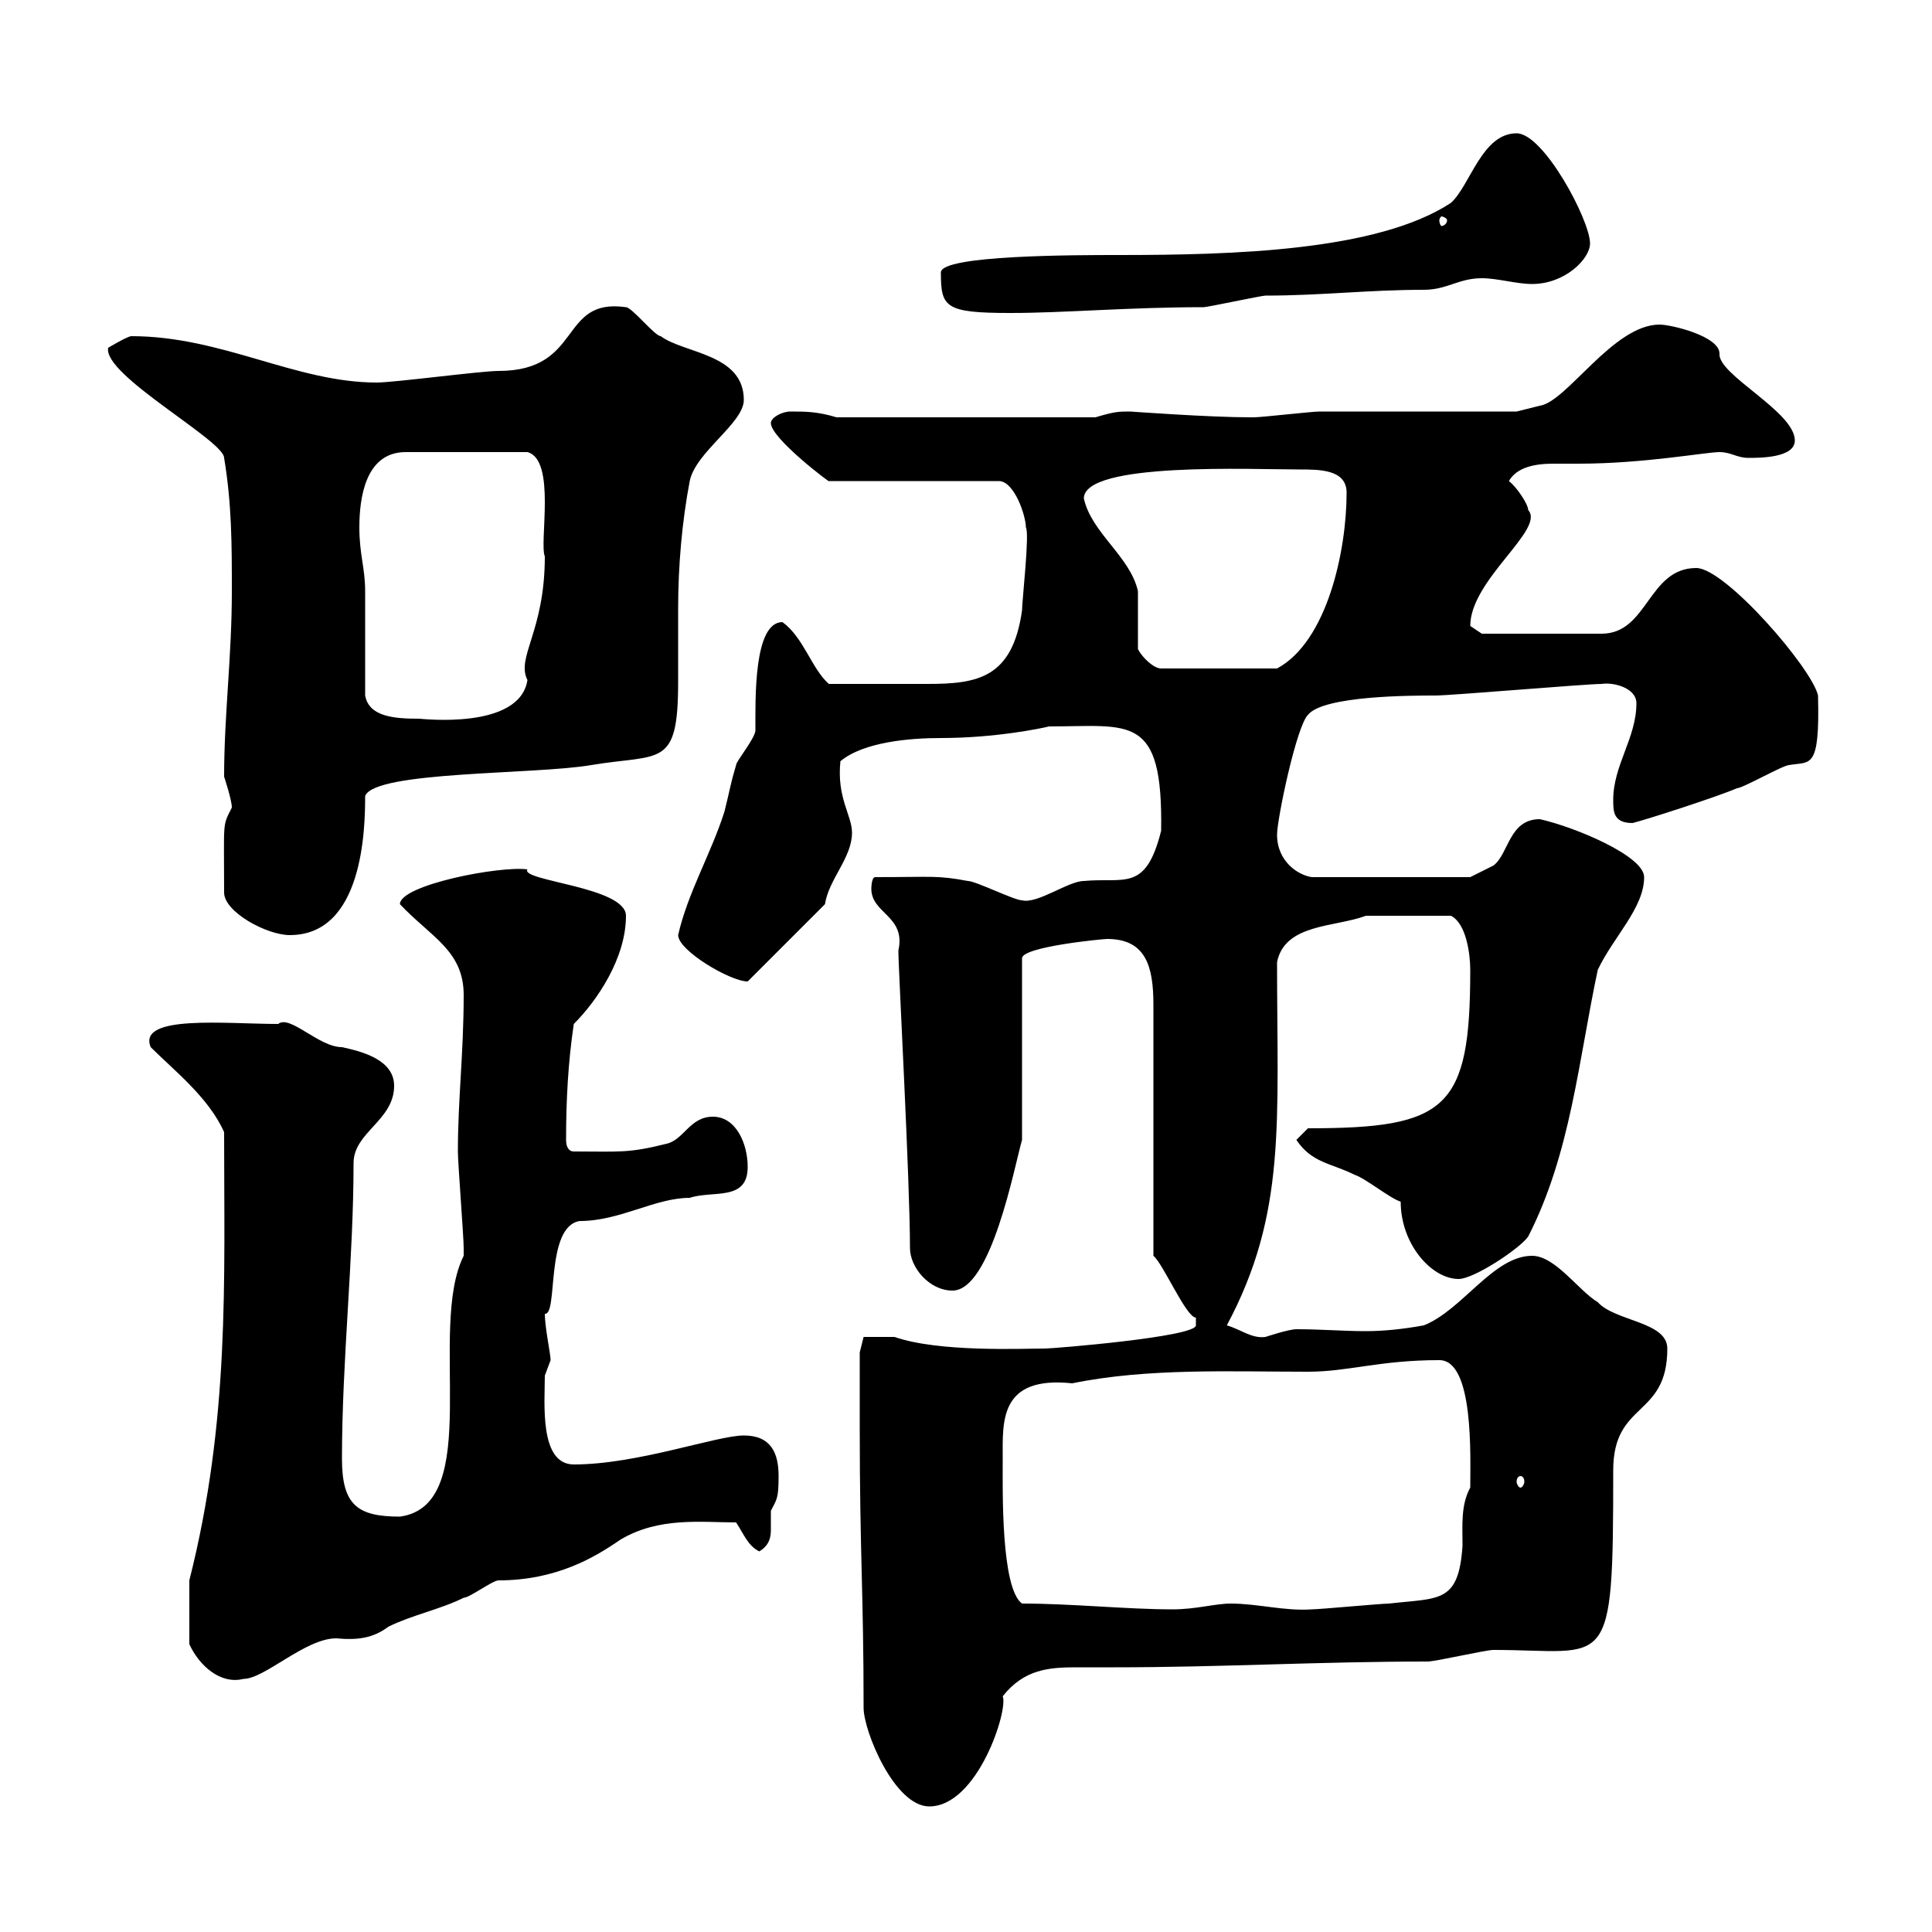 <svg xmlns="http://www.w3.org/2000/svg" xmlns:xlink="http://www.w3.org/1999/xlink" width="300" height="300"><path d="M133.50 222C133.50 240.90 134.10 247.50 134.10 265.20C134.10 268.80 138.90 280.50 144.30 280.50C151.80 280.50 156.60 265.50 155.70 263.40C159 259.20 162.90 258.90 167.10 258.90C169.20 258.90 171 258.90 173.10 258.90C189.60 258.90 204.90 258 221.70 258C222.90 258 230.70 256.20 231.90 256.20C249.90 256.20 250.50 260.40 250.50 228.30C250.50 217.50 258.90 220.20 258.90 209.40C258.90 205.20 250.80 205.20 248.10 202.20C245.10 200.40 241.50 195 237.90 195C231.90 195 227.10 203.40 221.10 205.80C217.80 206.40 214.80 206.70 212.10 206.70C208.50 206.70 205.20 206.40 201.30 206.40C200.10 206.40 196.50 207.60 196.50 207.60C194.40 207.90 192.60 206.40 190.50 205.80C199.80 188.40 198.30 174.30 198.30 149.40C199.50 143.40 207.30 144 212.10 142.20L225.30 142.20C227.70 143.40 228.30 148.20 228.30 150.60C228.30 172.20 224.70 175.20 203.10 175.20L201.30 177C203.70 180.60 206.70 180.60 210.30 182.40C212.10 183 215.70 186 217.50 186.60C217.50 193.20 222.30 198.60 226.50 198.60C228.90 198.60 236.10 193.80 237.30 192C243.90 179.10 245.10 164.70 248.10 150.60C250.50 145.50 255.30 141 255.30 136.20C255.30 132.90 244.50 128.40 239.10 127.20C234.30 127.20 234.30 132.60 231.90 134.40C230.70 135 228.30 136.20 228.30 136.20L203.70 136.20C201.60 135.90 198.30 133.80 198.30 129.60C198.30 127.20 201.30 112.80 203.10 111C205.50 108 219.30 108 222.90 108C225.30 108 246.30 106.20 248.70 106.20C250.50 105.90 254.10 106.80 254.10 109.20C254.10 114.60 250.50 118.80 250.50 124.20C250.50 126 250.50 127.80 253.50 127.80C255.90 127.20 267 123.60 269.70 122.40C270.60 122.40 276.90 118.80 277.80 118.80C281.10 118.20 282.60 119.70 282.30 108C281.40 103.80 267.90 88.20 263.40 88.20C255.90 88.20 255.90 98.40 248.70 98.40L230.10 98.40C230.10 98.40 228.30 97.20 228.30 97.20C228.30 90 240 82.20 237.30 79.20C237.30 78.30 235.50 75.60 234.30 74.70C235.50 72.60 238.20 72 241.20 72C242.70 72 243.90 72 245.10 72C255.30 72 264.90 70.20 267 70.20C268.80 70.20 269.70 71.10 271.50 71.10C273.30 71.10 278.70 71.10 278.70 68.40C278.70 63.90 266.70 58.20 267 54.90C267 52.20 259.50 50.40 257.70 50.40C250.50 50.40 243.30 62.40 239.10 63L235.50 63.90C230.70 63.90 209.10 63.90 204.90 63.90C203.70 63.90 195.90 64.80 194.70 64.80C194.10 64.80 194.10 64.80 194.10 64.80C187.80 64.80 175.50 63.90 175.50 63.90C173.70 63.90 173.10 63.90 170.10 64.80L129.90 64.80C126.90 63.90 125.10 63.90 122.70 63.90C121.50 63.90 119.70 64.80 119.70 65.70C119.70 68.10 129.30 75.30 128.70 74.70L155.10 74.70C157.50 74.70 159.30 80.10 159.30 81.90C159.90 82.80 158.70 93.30 158.70 94.80C157.20 105.30 151.80 106.20 144 106.20C140.10 106.20 134.70 106.20 128.70 106.20C126 103.80 124.80 99 121.50 96.60C117 96.60 117.30 108.60 117.30 113.40C117.30 114.60 114.30 118.20 114.30 118.80C113.40 121.80 113.40 122.40 112.50 126C110.40 132.60 106.80 138.60 105.30 145.20C105.30 147.60 113.40 152.40 116.10 152.40L128.10 140.40C128.70 136.50 132.30 133.20 132.30 129.30C132.30 126.60 129.90 123.90 130.50 118.20C134.10 115.20 141.30 114.60 146.10 114.60C154.50 114.60 161.70 113.10 162.90 112.80C175.50 112.80 180.60 110.70 180.30 129C177.90 138.60 174.60 136.20 168.30 136.80C165.90 136.80 161.10 140.40 158.70 139.80C157.50 139.80 151.50 136.80 150.30 136.80C145.50 135.90 144.90 136.20 135.90 136.20C135.30 136.20 135.30 138 135.30 138C135.30 141.90 140.70 142.20 139.50 147.60C139.50 150.60 141.30 183.30 141.30 193.80C141.30 196.80 144.30 200.40 147.90 200.40C153.90 200.40 157.50 181.20 158.70 177L158.70 148.80C158.70 147 171.30 145.80 171.90 145.80C177.90 145.80 179.10 150 179.10 156L179.10 195C180.60 196.20 184.20 204.60 185.70 204.60C185.70 204.60 185.70 204.60 185.70 205.80C185.70 207.60 163.50 209.40 162.30 209.40C158.70 209.40 145.80 210 138.90 207.60C138.60 207.60 134.70 207.60 134.10 207.60L133.50 210C133.50 211.20 133.50 219.30 133.50 222ZM29.40 255.30C30.90 258.60 34.20 261.60 37.80 260.70C41.10 260.70 47.40 254.40 52.20 254.40C55.50 254.70 57.90 254.40 60.30 252.60C63.90 250.80 68.40 249.90 72 248.10C72.90 248.10 76.50 245.40 77.40 245.40C86.40 245.40 92.40 241.80 96.30 239.10C102.30 235.50 108.90 236.40 114.30 236.40C115.50 238.20 116.10 240 117.90 240.90C119.40 240 119.70 238.80 119.70 237.60C119.70 236.70 119.70 235.80 119.70 234.60C120.60 232.80 120.90 232.80 120.90 229.20C120.90 225.60 119.70 222.90 115.50 222.90C111.30 222.90 99 227.40 89.10 227.40C83.70 227.40 84.60 217.80 84.60 213.60C84.60 213.60 85.50 211.20 85.50 211.20C85.50 210.30 84.60 206.10 84.60 204C86.70 204.30 84.60 190.50 90 189.60C96.30 189.60 101.70 186 107.10 186C110.70 184.80 116.10 186.60 116.10 181.20C116.10 177.60 114.30 173.40 110.70 173.40C107.10 173.40 106.20 177 103.50 177.60C97.50 179.10 96.30 178.80 89.10 178.80C88.20 178.80 87.90 177.90 87.90 177C87.90 171 88.20 165 89.10 159C92.70 155.40 97.20 148.80 97.20 142.20C97.20 137.70 80.70 136.80 81.90 135C77.70 134.40 62.10 137.40 62.10 140.40C66.90 145.50 72 147.60 72 154.50C72 163.50 71.10 170.70 71.10 178.80C71.10 180.60 72 192 72 193.80C72 193.80 72 193.80 72 195C66.30 206.40 75.30 233.70 62.10 235.50C55.50 235.50 53.10 233.70 53.10 226.50C53.10 211.20 54.90 195.60 54.90 180.60C54.90 175.80 61.20 174 61.20 168.60C61.20 164.40 55.80 163.20 53.10 162.60C49.50 162.60 45 157.50 43.20 159C35.10 159 21.30 157.50 23.40 162.60C27 166.20 32.40 170.40 34.80 175.80C34.80 198.90 35.70 220.50 29.40 245.40C29.40 247.50 29.40 251.10 29.40 255.30ZM158.70 249C155.40 246.60 155.70 231.30 155.70 226.50C155.70 220.80 155.10 213.60 166.50 214.80C178.20 212.40 191.10 213 203.10 213C209.40 213 214.20 211.20 223.50 211.20C228.90 211.20 228.30 226.20 228.30 231C226.80 233.70 227.10 237 227.10 240C226.50 249 223.50 248.10 215.70 249C214.50 249 204.90 249.90 203.70 249.90C199.50 250.20 195.30 249 191.10 249C188.70 249 185.70 249.90 182.10 249.90C174.90 249.90 166.50 249 158.70 249ZM236.10 229.20C236.40 229.20 236.70 229.50 236.70 230.10C236.70 230.40 236.40 231 236.10 231C235.80 231 235.50 230.40 235.50 230.10C235.50 229.50 235.80 229.20 236.10 229.20ZM34.80 138.60C34.80 141.60 41.40 145.20 45 145.20C56.40 145.20 56.70 128.70 56.70 123.60C58.20 119.70 83.10 120.30 91.80 118.80C102.60 117 105.30 119.40 105.30 105.90C105.30 102 105.30 98.40 105.30 94.50C105.30 87.90 105.90 81 107.10 74.70C108 70.20 115.50 65.70 115.50 62.10C115.50 54.90 106.20 54.90 102.60 52.20C101.70 52.20 98.10 47.70 97.20 47.70C86.70 46.20 90.60 57.60 77.40 57.60C74.70 57.60 61.20 59.40 58.50 59.40C45.90 59.40 34.50 52.20 20.40 52.20C19.80 52.20 16.80 54 16.80 54C15.90 58.20 34.80 68.40 34.80 71.10C36 78.30 36 84.60 36 91.80C36 102 34.80 111 34.80 120.60C34.80 120.60 36 124.20 36 125.40C34.50 128.40 34.80 127.20 34.80 138.60ZM56.70 108C56.70 105.60 56.70 94.80 56.70 91.80C56.70 88.20 55.80 86.10 55.80 81.90C55.80 77.40 56.70 70.20 63 70.20L81.90 70.20C86.40 71.40 83.70 84.30 84.60 86.40C84.60 98.10 80.10 102 81.90 105.60C80.70 113.40 65.40 111.60 65.10 111.60C61.20 111.60 57.30 111.30 56.70 108ZM176.70 100.80C176.70 99 176.70 93 176.70 91.80C175.50 86.40 169.50 82.80 168.30 77.40C168.30 71.70 194.40 72.90 201.90 72.90C204.90 72.90 209.10 72.90 209.10 76.50C209.10 85.50 206.10 99.60 198.30 103.80L180.30 103.80C179.10 103.80 177.30 102 176.70 100.80ZM146.10 42.30C146.10 47.70 146.70 48.60 156.90 48.60C165.30 48.60 175.20 47.70 186.90 47.70C187.50 47.70 195.90 45.90 196.50 45.90C205.20 45.90 212.40 45 221.10 45C224.70 45 226.50 43.20 230.10 43.20C232.50 43.20 235.50 44.10 237.90 44.10C243 44.10 246.90 40.20 246.90 37.80C246.90 34.20 239.70 20.70 235.50 20.70C230.10 20.70 228.30 28.80 225.30 31.50C213.90 39 191.40 39.60 173.70 39.60C167.10 39.60 146.10 39.60 146.10 42.30ZM224.70 34.20C224.70 34.80 224.10 35.10 223.80 35.10C223.80 35.10 223.50 34.80 223.50 34.20C223.50 33.90 223.80 33.60 223.80 33.60C224.10 33.60 224.70 33.90 224.70 34.20Z"/></svg>